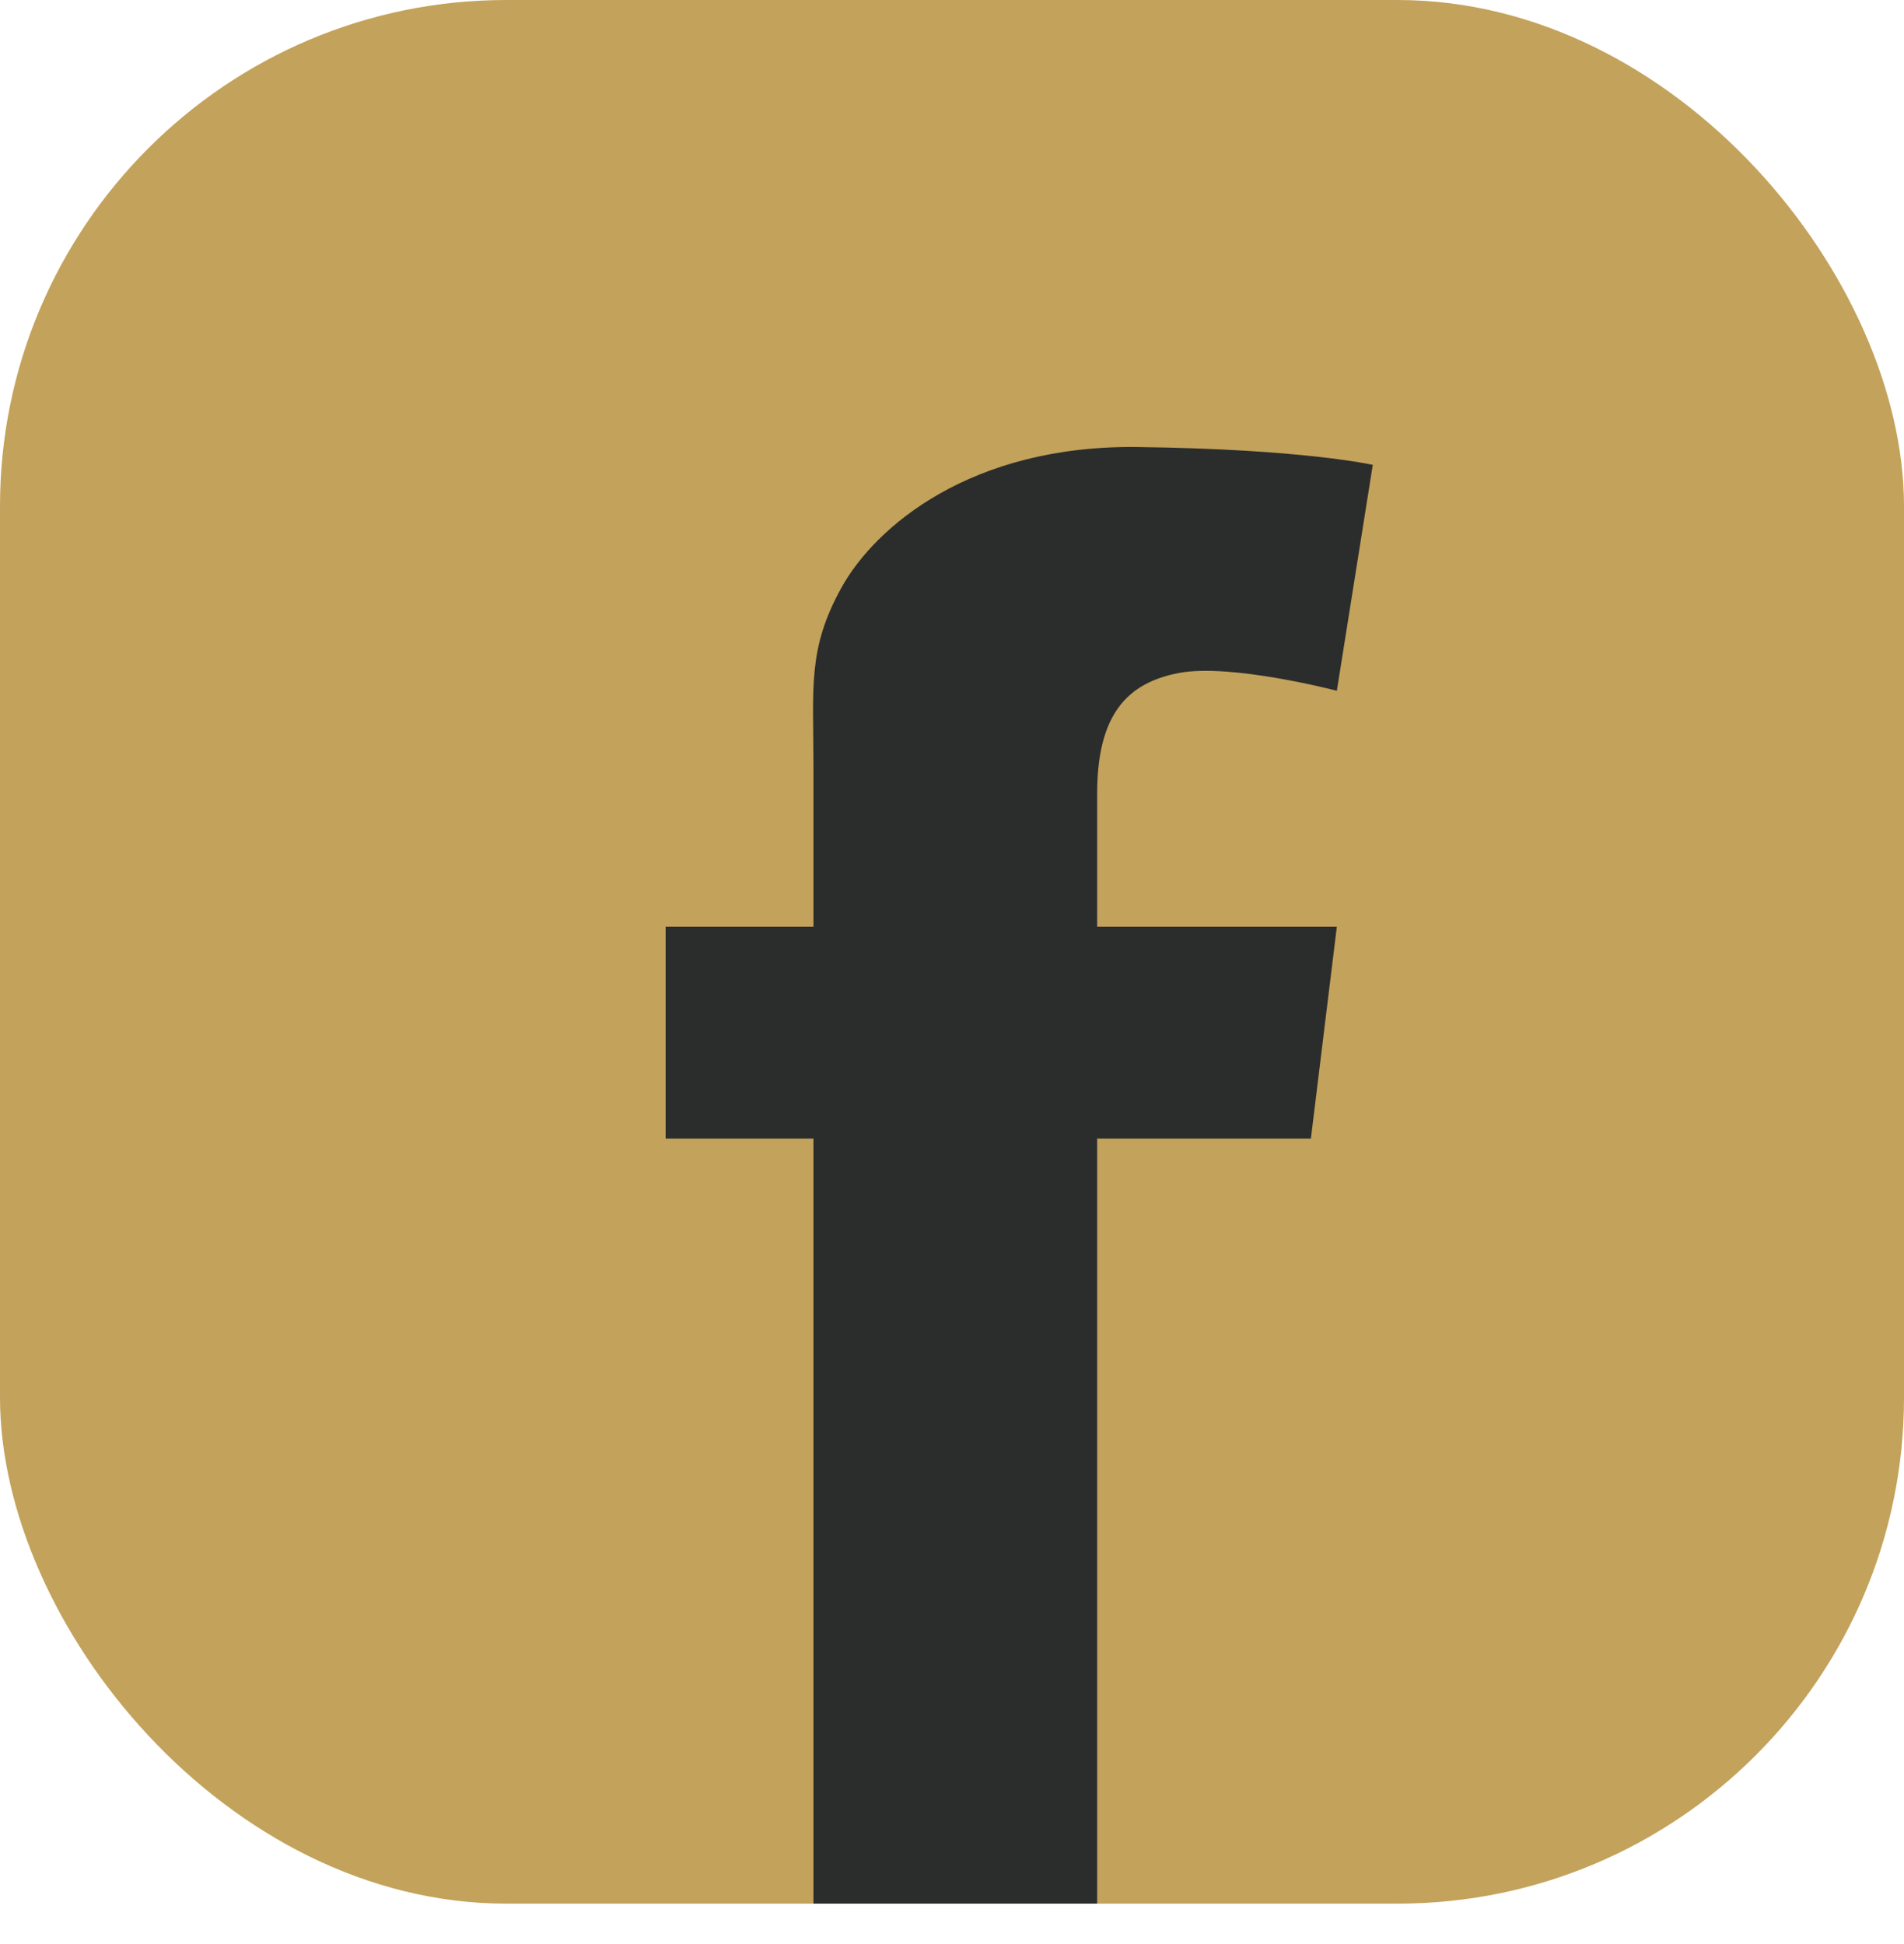 <svg xmlns="http://www.w3.org/2000/svg" width="47" height="48" viewBox="0 0 47 48" fill="none"><rect width="47" height="47" rx="12.5" fill="#C3A25B"></rect><path d="M27.083 19.599C27.083 19.968 27.083 21.17 27.083 22.878H33L32.359 28.112H27.083C27.083 36.183 27.083 47 27.083 47H20.08C20.08 47 20.08 36.327 20.08 28.112H16.431V22.878H20.08C20.08 20.802 20.08 19.326 20.08 18.915C20.08 16.957 19.931 16.028 20.77 14.511C21.608 12.994 23.975 10.988 28.068 11.037C32.161 11.086 33.887 11.477 33.887 11.477L33 17.055C33 17.055 30.386 16.371 29.103 16.615C27.822 16.859 27.083 17.642 27.083 19.599Z" fill="#2B2D2C"></path></svg>